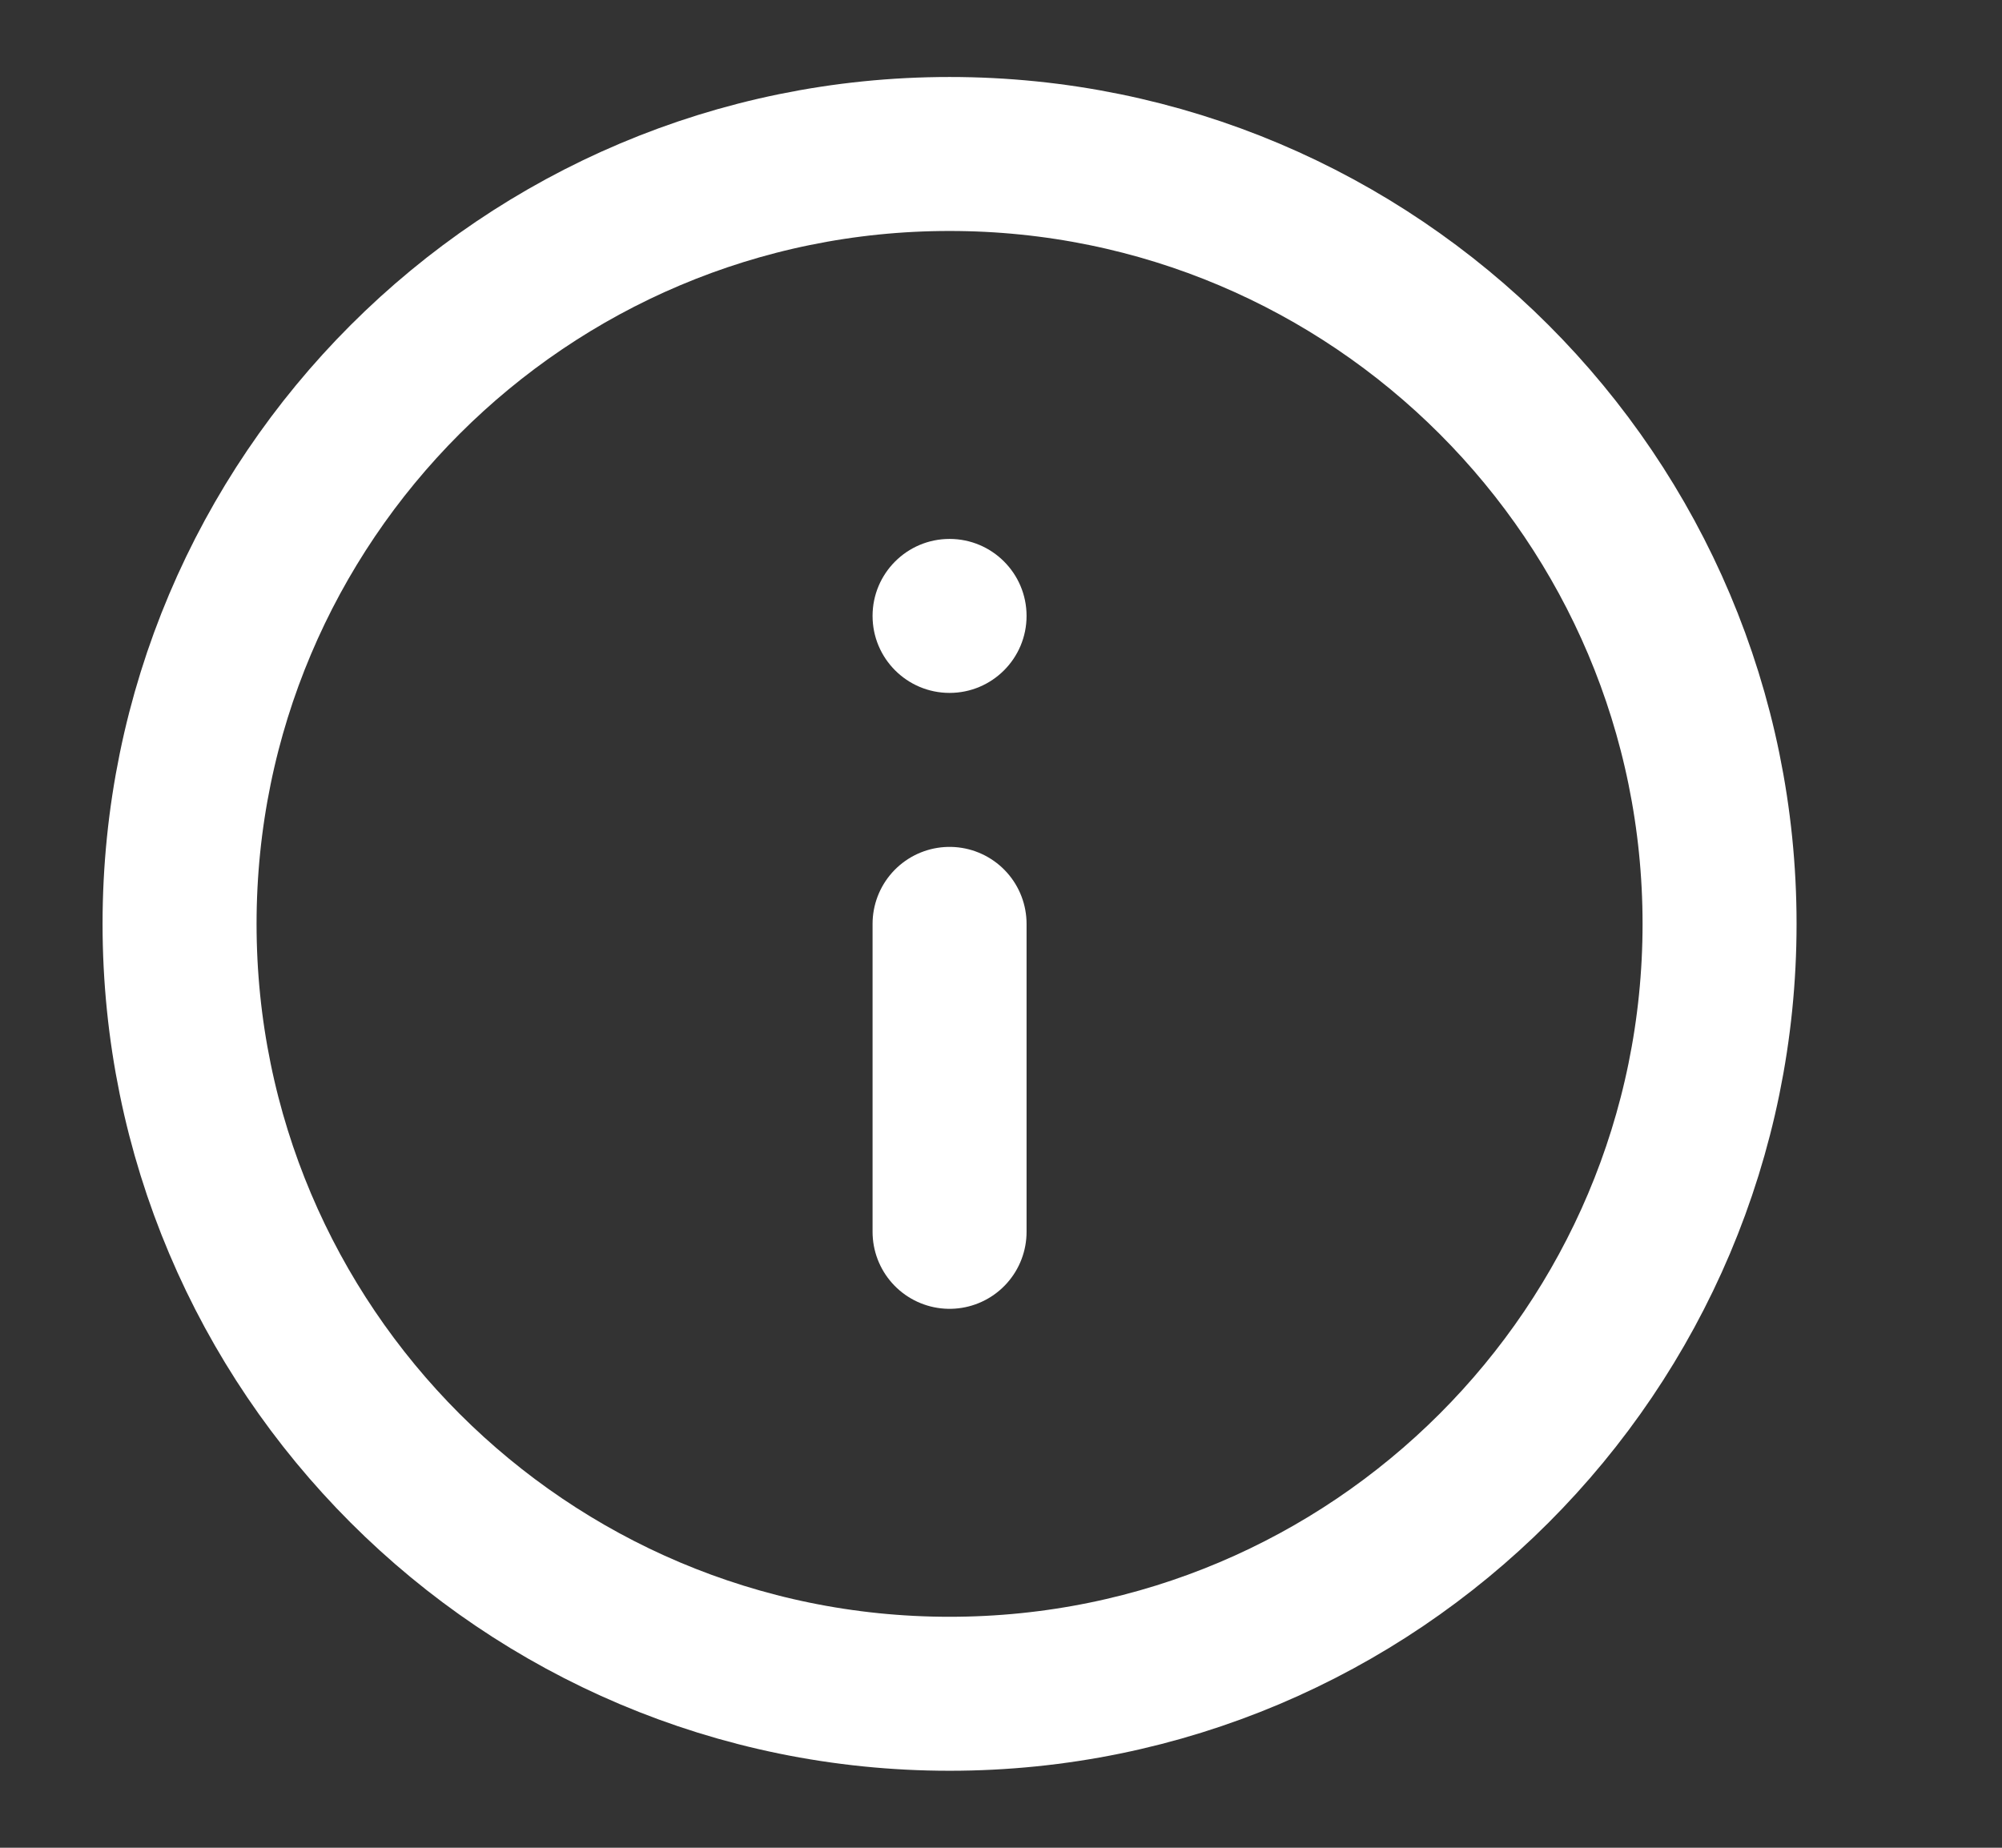 <svg width="13" height="12" viewBox="0 0 13 12" fill="none" xmlns="http://www.w3.org/2000/svg">
<rect x="0" y="0" width="13" height="12" fill="#333333" stroke="none"/>
<g clip-path="url(#clip0_6156_15047)">
<path d="M6.166 11C8.928 11 11.166 8.761 11.166 6C11.166 3.239 8.928 1 6.166 1C3.405 1 1.166 3.239 1.166 6C1.166 8.761 3.405 11 6.166 11Z" stroke="white" stroke-linecap="round" stroke-linejoin="round"/>
<path d="M6.166 6V8" stroke="white" stroke-linecap="round" stroke-linejoin="round"/>
<circle cx="6.166" cy="4" r="0.5" fill="white"/>
</g>
<defs>
<clipPath id="clip0_6156_15047">
<rect width="12" height="12" fill="white" transform="translate(0.166)"/>
</clipPath>
</defs>
</svg>
